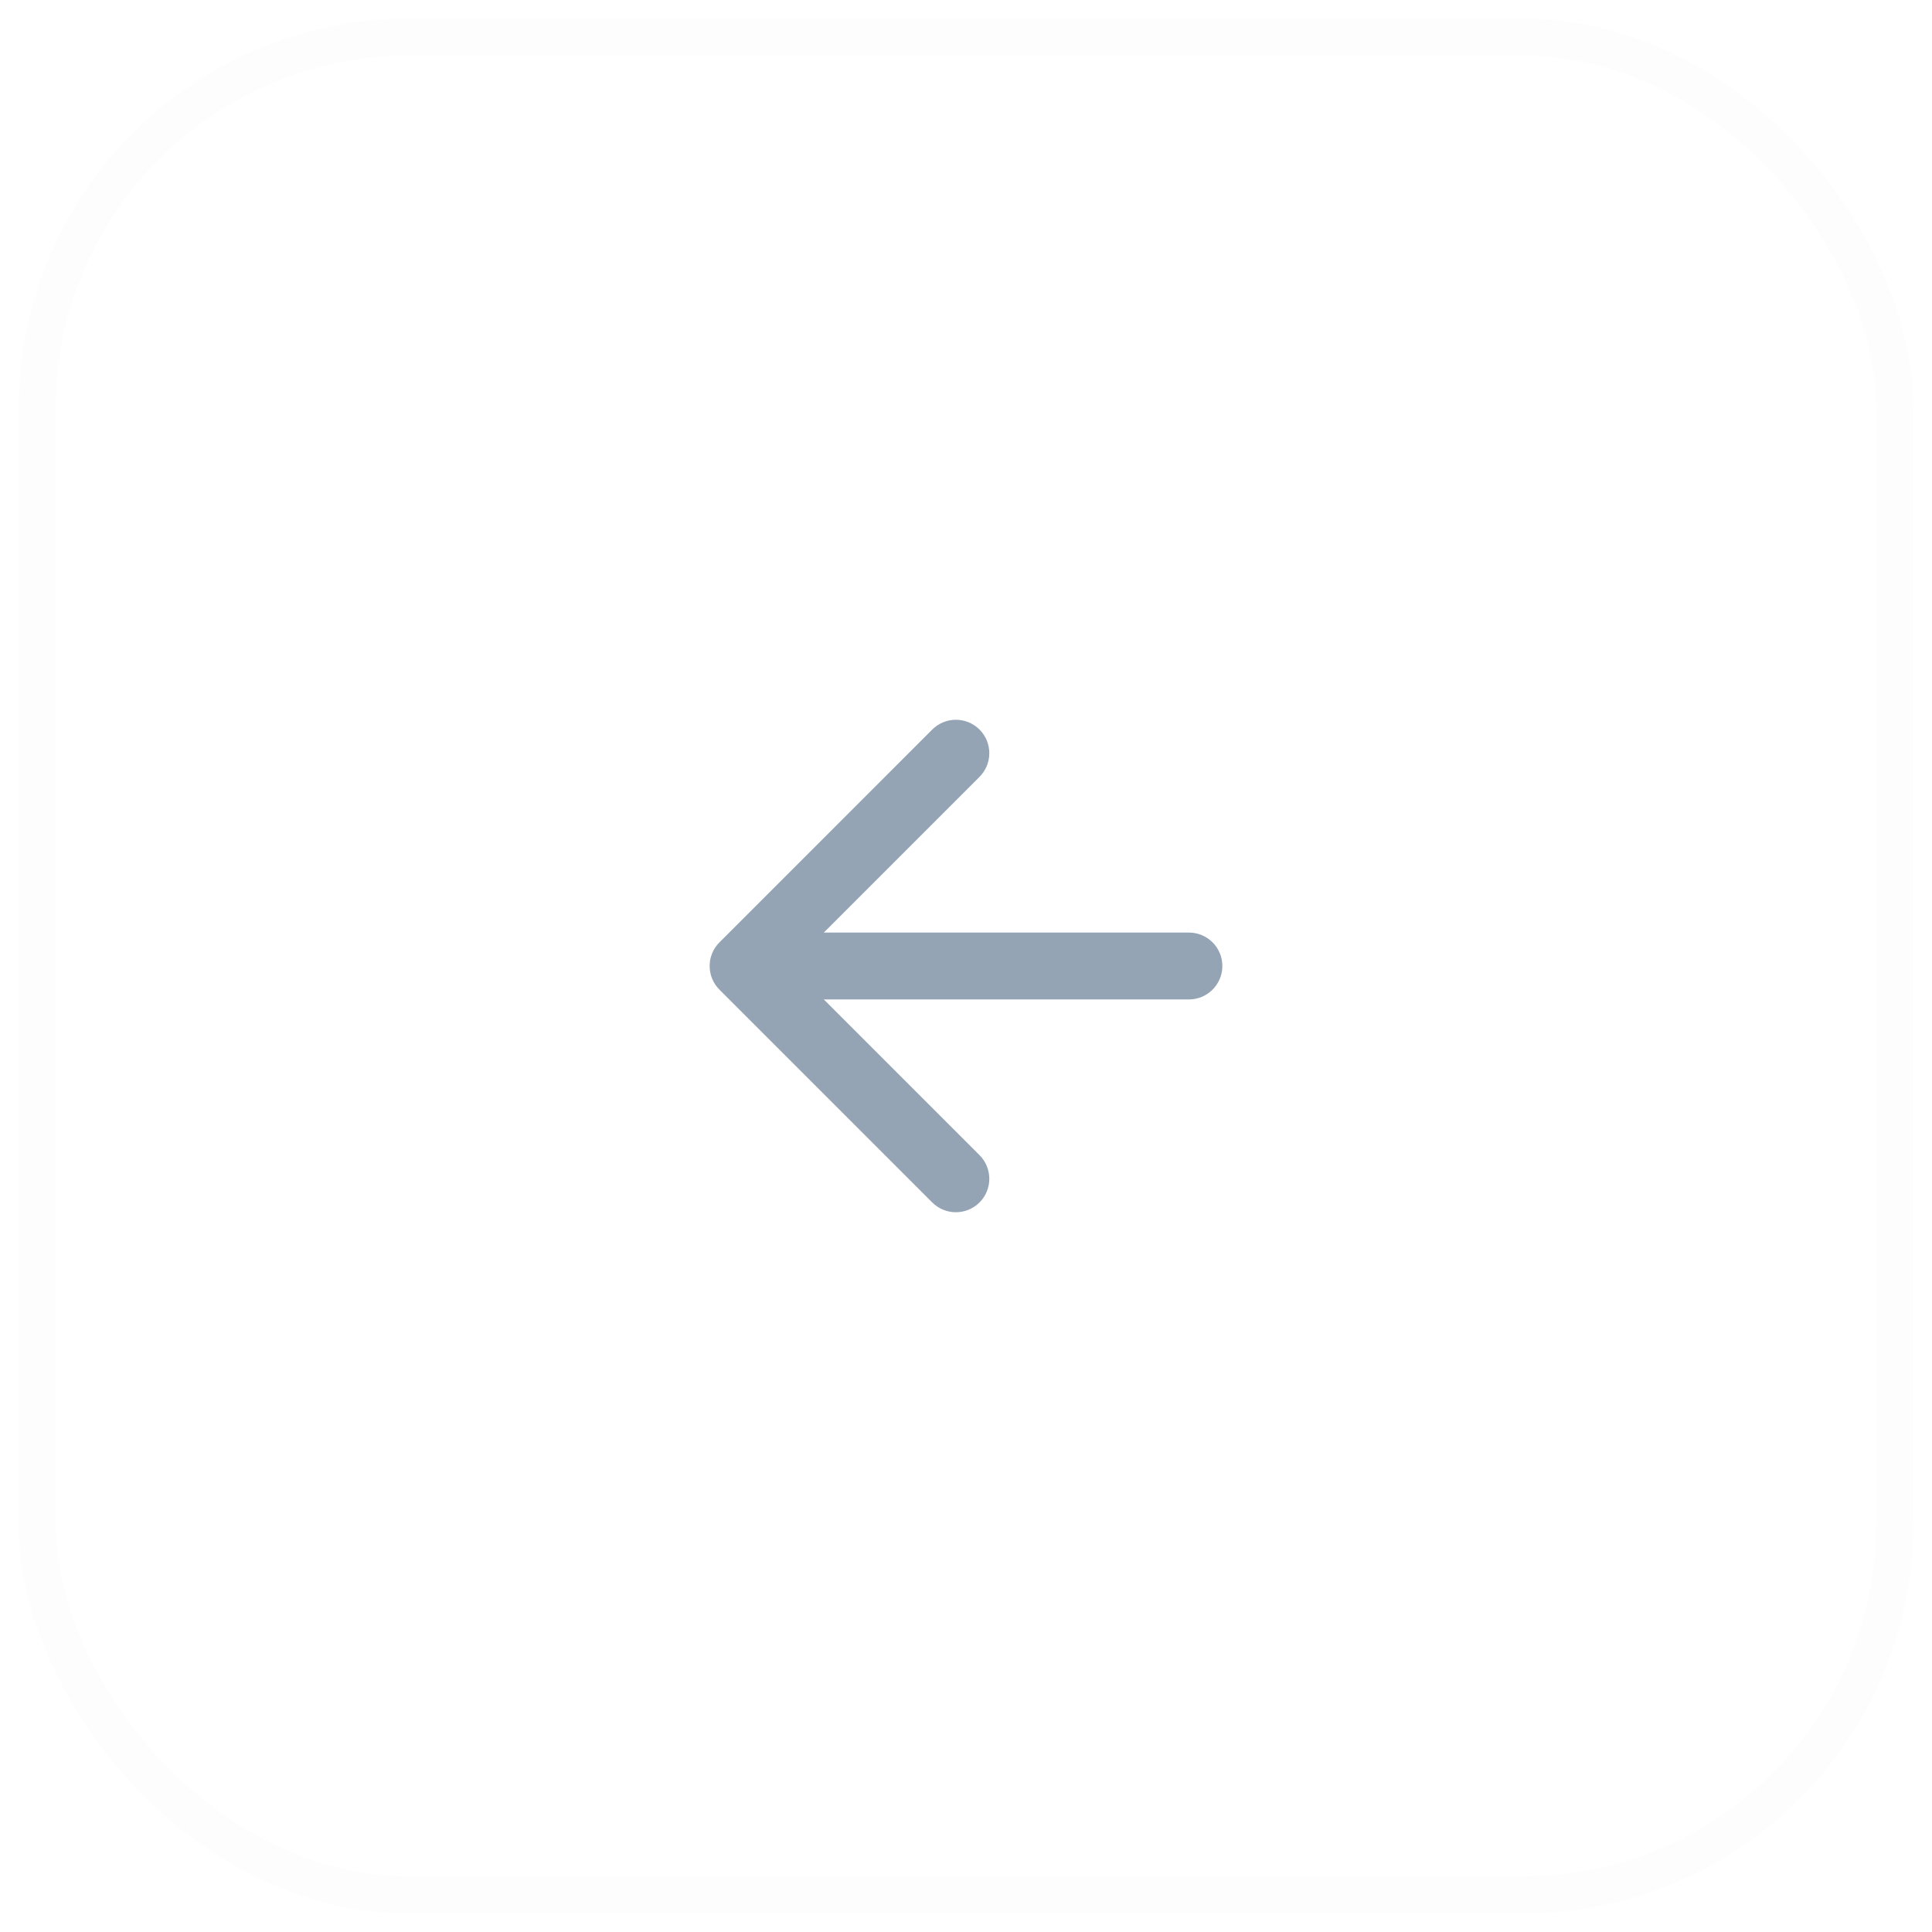 <?xml version="1.0" encoding="UTF-8"?> <svg xmlns="http://www.w3.org/2000/svg" width="52" height="52" viewBox="0 0 52 52" fill="none"> <g filter="url(#filter0_b)"> <rect x="1" y="1" width="50" height="50" rx="10" fill="white"></rect> <rect x="1" y="1" width="50" height="50" rx="10" stroke="#F2F2F5" stroke-opacity="0.15"></rect> </g> <path d="M32 26.9C32.497 26.9 32.9 26.497 32.9 26C32.9 25.503 32.497 25.1 32 25.1L32 26.9ZM19.364 25.364C19.012 25.715 19.012 26.285 19.364 26.636L25.091 32.364C25.443 32.715 26.012 32.715 26.364 32.364C26.715 32.013 26.715 31.443 26.364 31.091L21.273 26L26.364 20.909C26.715 20.557 26.715 19.988 26.364 19.636C26.012 19.285 25.443 19.285 25.091 19.636L19.364 25.364ZM32 25.1L20 25.1L20 26.9L32 26.9L32 25.1Z" fill="#94A4B4"></path> <defs> <filter id="filter0_b" x="-9.5" y="-9.5" width="71" height="71" filterUnits="userSpaceOnUse" color-interpolation-filters="sRGB"> <feGaussianBlur stdDeviation="5"></feGaussianBlur> </filter> </defs> </svg> 